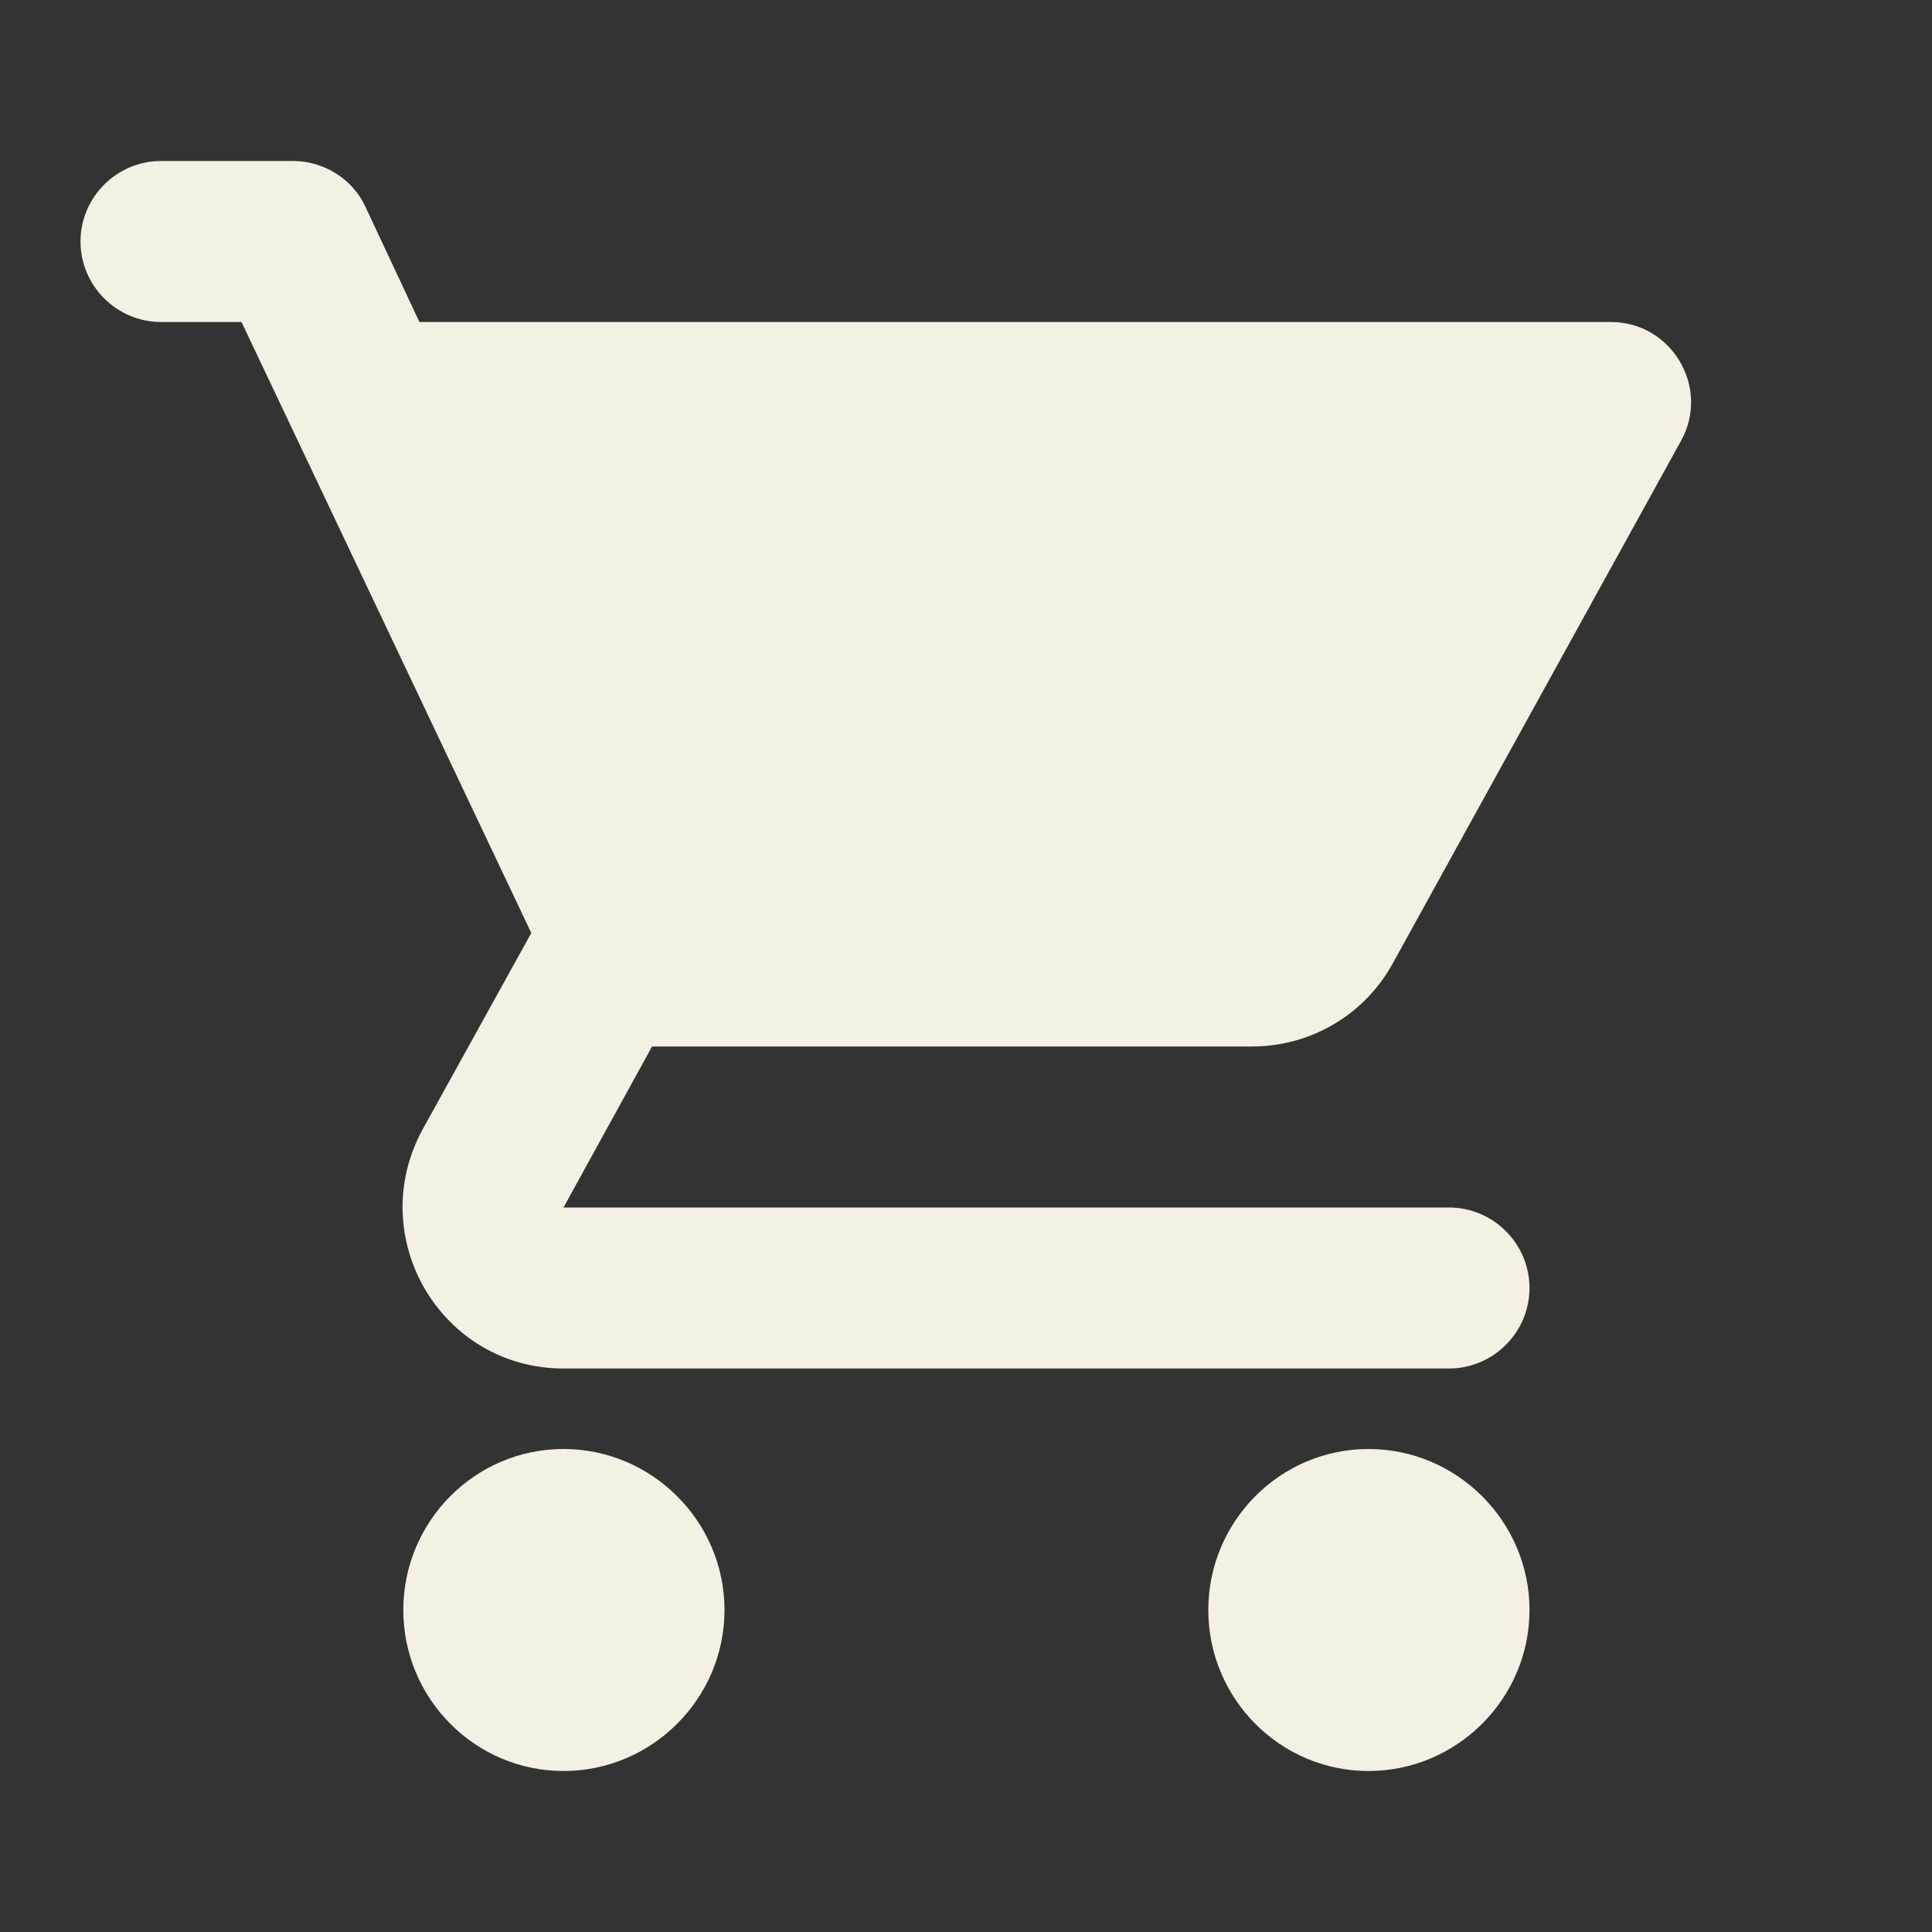 <svg width="36" height="36" viewBox="0 0 36 36" fill="none" xmlns="http://www.w3.org/2000/svg">
<rect x="0" y="0" width="36" height="36" fill="#333333" stroke="none"/>
<g id="local-grocery-store">
<path id="Vector" d="M10.5 27C8.85 27 7.515 28.35 7.515 30C7.515 31.65 8.85 33 10.5 33C12.15 33 13.5 31.65 13.5 30C13.5 28.35 12.15 27 10.5 27ZM3 6H4.5L9.9 17.385L7.875 21.045C6.78 23.055 8.22 25.5 10.5 25.5H27C27.825 25.5 28.5 24.825 28.5 24C28.5 23.175 27.825 22.5 27 22.5H10.5L12.15 19.5H23.325C24.45 19.5 25.44 18.885 25.95 17.955L31.32 8.22C31.875 7.23 31.155 6 30.015 6H7.815L6.81 3.855C6.57 3.33 6.03 3 5.46 3H3C2.175 3 1.5 3.675 1.5 4.5C1.5 5.325 2.175 6 3 6ZM25.5 27C23.85 27 22.515 28.35 22.515 30C22.515 31.65 23.85 33 25.5 33C27.15 33 28.5 31.65 28.5 30C28.5 28.35 27.15 27 25.5 27Z" fill="#F4F0E4"/>
</g>
</svg>
